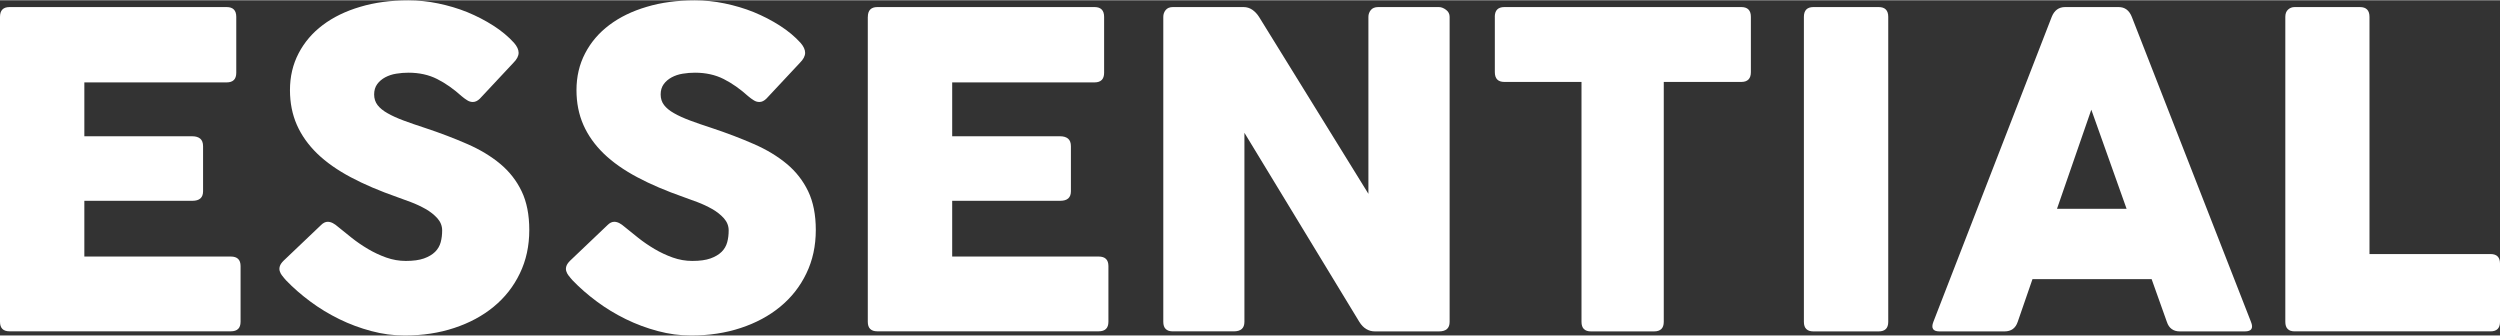 <?xml version="1.0" encoding="UTF-8"?>
<!DOCTYPE svg PUBLIC '-//W3C//DTD SVG 1.0//EN'
          'http://www.w3.org/TR/2001/REC-SVG-20010904/DTD/svg10.dtd'>
<svg height="74" viewBox="0 0 551.28 73.92" width="551" xmlns="http://www.w3.org/2000/svg" xmlns:xlink="http://www.w3.org/1999/xlink"
><rect x="0" y="0" width="551.28" height="73.92" fill="#333333" stroke="none"/><g fill="#fff"
  ><path d="M0,3.66C0,2.22.7,1.5,2.1,1.5h47.89c1.4,0,2.11.72,2.11,2.16v12.34c0,1.4-.71,2.11-2.11,2.11h-31.39v11.88h23.82c.74,0,1.31.18,1.73.52.42.36.63.91.63,1.68v9.93c0,1.4-.78,2.1-2.36,2.1h-23.82v12.29h32.29c1.44,0,2.16.7,2.16,2.1v12.29c0,1.4-.72,2.1-2.16,2.1H2.1c-1.4,0-2.1-.7-2.1-2.1V3.66Z"
    /><path d="M62.21,60.73c-.25-.33-.43-.67-.53-1.02-.1-.34-.09-.71.03-1.08s.38-.75.78-1.16l8.32-7.92c.47-.47.96-.7,1.46-.7.37,0,.75.1,1.13.3s.76.47,1.13.8c.9.73,1.91,1.55,3.03,2.44,1.12.89,2.31,1.7,3.59,2.46,1.27.75,2.61,1.38,4.01,1.88,1.41.5,2.84.75,4.32.75,1.64,0,2.97-.18,4.01-.55,1.03-.37,1.85-.86,2.46-1.46.6-.6,1.01-1.31,1.23-2.12.22-.82.32-1.68.32-2.59,0-1-.35-1.89-1.05-2.68-.7-.78-1.57-1.47-2.61-2.06-1.03-.58-2.12-1.09-3.26-1.52-1.14-.43-2.14-.8-3.01-1.1-3.84-1.35-7.25-2.79-10.21-4.37-2.96-1.57-5.42-3.3-7.4-5.21-1.97-1.91-3.47-4.02-4.49-6.32-1.02-2.31-1.53-4.87-1.53-7.68,0-2.98.63-5.68,1.91-8.13,1.27-2.44,3.05-4.52,5.34-6.24s5.03-3.06,8.23-4c3.19-.96,6.72-1.43,10.61-1.43,2.17,0,4.37.22,6.59.68,2.22.46,4.37,1.09,6.42,1.92,2.06.85,3.98,1.84,5.77,2.99,1.79,1.15,3.3,2.41,4.54,3.78.67.77,1.01,1.5,1.01,2.2s-.39,1.45-1.16,2.21l-7.37,7.88c-.5.5-1.02.75-1.56.75-.43,0-.85-.12-1.25-.38-.4-.24-.82-.56-1.25-.92-1.74-1.57-3.53-2.83-5.37-3.76-1.84-.93-3.95-1.4-6.32-1.4-.91,0-1.81.07-2.71.22-.9.14-1.71.42-2.43.8-.72.39-1.31.89-1.76,1.5-.45.62-.68,1.38-.68,2.28s.25,1.68.75,2.34c.51.66,1.24,1.26,2.21,1.8.97.56,2.15,1.09,3.54,1.61,1.38.51,2.95,1.06,4.69,1.62,3.41,1.13,6.52,2.32,9.35,3.56,2.83,1.23,5.25,2.7,7.28,4.39,2.02,1.69,3.59,3.7,4.71,6.04,1.12,2.34,1.68,5.18,1.68,8.52,0,3.52-.69,6.71-2.08,9.58-1.38,2.88-3.31,5.33-5.77,7.35-2.45,2.02-5.36,3.58-8.7,4.68-3.34,1.11-6.99,1.66-10.93,1.66-2.47,0-4.93-.32-7.37-.98-2.44-.65-4.79-1.52-7.05-2.63-2.26-1.11-4.38-2.39-6.37-3.87-1.99-1.47-3.79-3.04-5.39-4.71-.3-.33-.58-.67-.83-1.01Z"
    /><path d="M125.39,60.73c-.25-.33-.43-.67-.53-1.02-.1-.34-.09-.71.03-1.08s.38-.75.78-1.16l8.32-7.92c.47-.47.96-.7,1.46-.7.37,0,.75.1,1.13.3s.76.47,1.13.8c.9.73,1.91,1.55,3.03,2.44s2.31,1.7,3.59,2.46c1.27.75,2.61,1.38,4.01,1.88,1.41.5,2.84.75,4.32.75,1.64,0,2.97-.18,4.01-.55,1.03-.37,1.85-.86,2.46-1.46.6-.6,1.01-1.31,1.23-2.12.22-.82.32-1.68.32-2.59,0-1-.35-1.89-1.05-2.68-.7-.78-1.57-1.47-2.61-2.06-1.03-.58-2.12-1.09-3.26-1.52-1.14-.43-2.14-.8-3.01-1.1-3.84-1.35-7.25-2.79-10.21-4.37-2.96-1.57-5.42-3.3-7.4-5.21-1.97-1.91-3.47-4.02-4.49-6.32-1.02-2.31-1.53-4.87-1.53-7.68,0-2.98.63-5.68,1.91-8.13,1.27-2.44,3.05-4.52,5.34-6.24s5.03-3.06,8.23-4c3.19-.96,6.72-1.43,10.61-1.43,2.17,0,4.37.22,6.59.68,2.22.46,4.37,1.09,6.42,1.92,2.06.85,3.98,1.84,5.77,2.99,1.79,1.15,3.3,2.41,4.54,3.78.67.77,1.01,1.5,1.01,2.2s-.39,1.45-1.16,2.21l-7.37,7.88c-.5.5-1.02.75-1.56.75-.43,0-.85-.12-1.25-.38-.4-.24-.82-.56-1.25-.92-1.74-1.57-3.53-2.83-5.37-3.76-1.84-.93-3.95-1.4-6.32-1.4-.91,0-1.81.07-2.71.22-.9.14-1.71.42-2.43.8-.72.39-1.31.89-1.76,1.5-.45.62-.68,1.38-.68,2.28s.25,1.68.75,2.34c.51.66,1.24,1.26,2.21,1.8.97.56,2.15,1.09,3.54,1.61,1.38.51,2.95,1.06,4.69,1.62,3.41,1.13,6.52,2.32,9.35,3.56,2.83,1.23,5.25,2.7,7.28,4.39,2.02,1.69,3.59,3.7,4.71,6.04,1.12,2.34,1.68,5.18,1.68,8.52,0,3.52-.69,6.71-2.08,9.58-1.38,2.88-3.31,5.33-5.77,7.35-2.45,2.02-5.36,3.58-8.7,4.68-3.34,1.11-6.99,1.66-10.93,1.66-2.47,0-4.93-.32-7.37-.98-2.44-.65-4.79-1.52-7.05-2.63-2.26-1.11-4.38-2.39-6.37-3.87-1.99-1.47-3.79-3.04-5.39-4.71-.3-.33-.58-.67-.83-1.01Z"
    /><path d="M191.37,3.66c0-1.43.7-2.16,2.1-2.16h47.89c1.4,0,2.11.72,2.11,2.16v12.34c0,1.4-.71,2.11-2.11,2.11h-31.39v11.88h23.82c.74,0,1.31.18,1.73.52.42.36.63.91.63,1.68v9.93c0,1.4-.78,2.1-2.36,2.1h-23.82v12.29h32.29c1.44,0,2.16.7,2.16,2.1v12.29c0,1.4-.72,2.1-2.16,2.1h-48.8c-1.4,0-2.1-.7-2.1-2.1V3.66Z"
    /><path d="M274.41,29.23v41.68c0,1.4-.78,2.1-2.35,2.1h-13.44c-1.4,0-2.1-.7-2.1-2.1V3.66c0-.57.17-1.07.52-1.5s.88-.66,1.58-.66h15.6c.71,0,1.34.2,1.91.58.57.39,1.07.91,1.5,1.58l24.12,39.02V3.66c0-.57.18-1.07.53-1.5s.9-.66,1.63-.66h13.39c.51,0,1.02.2,1.56.6s.8.92.8,1.56v67.26c0,1.4-.78,2.1-2.36,2.1h-14.09c-1.44,0-2.59-.7-3.46-2.1l-25.33-41.68Z"
    /><path d="M329.62,3.66c0-1.43.7-2.16,2.11-2.16h52.25c1.4,0,2.11.72,2.11,2.16v12.19c0,1.43-.71,2.16-2.11,2.16h-17.1v52.91c0,1.4-.72,2.1-2.15,2.1h-13.89c-1.4,0-2.1-.7-2.1-2.1V18.01h-17c-1.41,0-2.11-.72-2.11-2.16V3.66Z"
    /><path d="M397.78,3.66c0-1.43.7-2.16,2.1-2.16h14.39c1.4,0,2.11.72,2.11,2.16v67.26c0,1.4-.71,2.1-2.11,2.1h-14.39c-1.4,0-2.1-.7-2.1-2.1V3.66Z"
    /><path d="M452.43,3.66c.57-1.43,1.56-2.16,2.96-2.16h11.79c1.37,0,2.34.72,2.91,2.16l26.28,67.26c.57,1.4.12,2.1-1.36,2.1h-14.34c-1.43,0-2.39-.7-2.85-2.1l-3.36-9.43h-26.27l-3.26,9.43c-.47,1.4-1.44,2.1-2.91,2.1h-14.34c-1.43,0-1.89-.7-1.35-2.1L452.43,3.66ZM461.16,24.13l-7.57,21.86h15.35l-7.78-21.86Z"
    /><path d="M503.94,3.66c0-.7.2-1.23.6-1.6s.88-.56,1.46-.56h14.39c1.41,0,2.11.72,2.11,2.16v52.3h26.68c1.4,0,2.1.7,2.1,2.11v12.84c0,1.4-.7,2.1-2.1,2.1h-43.18c-1.37,0-2.06-.7-2.06-2.1V3.66Z"
  /></g
></svg
>
